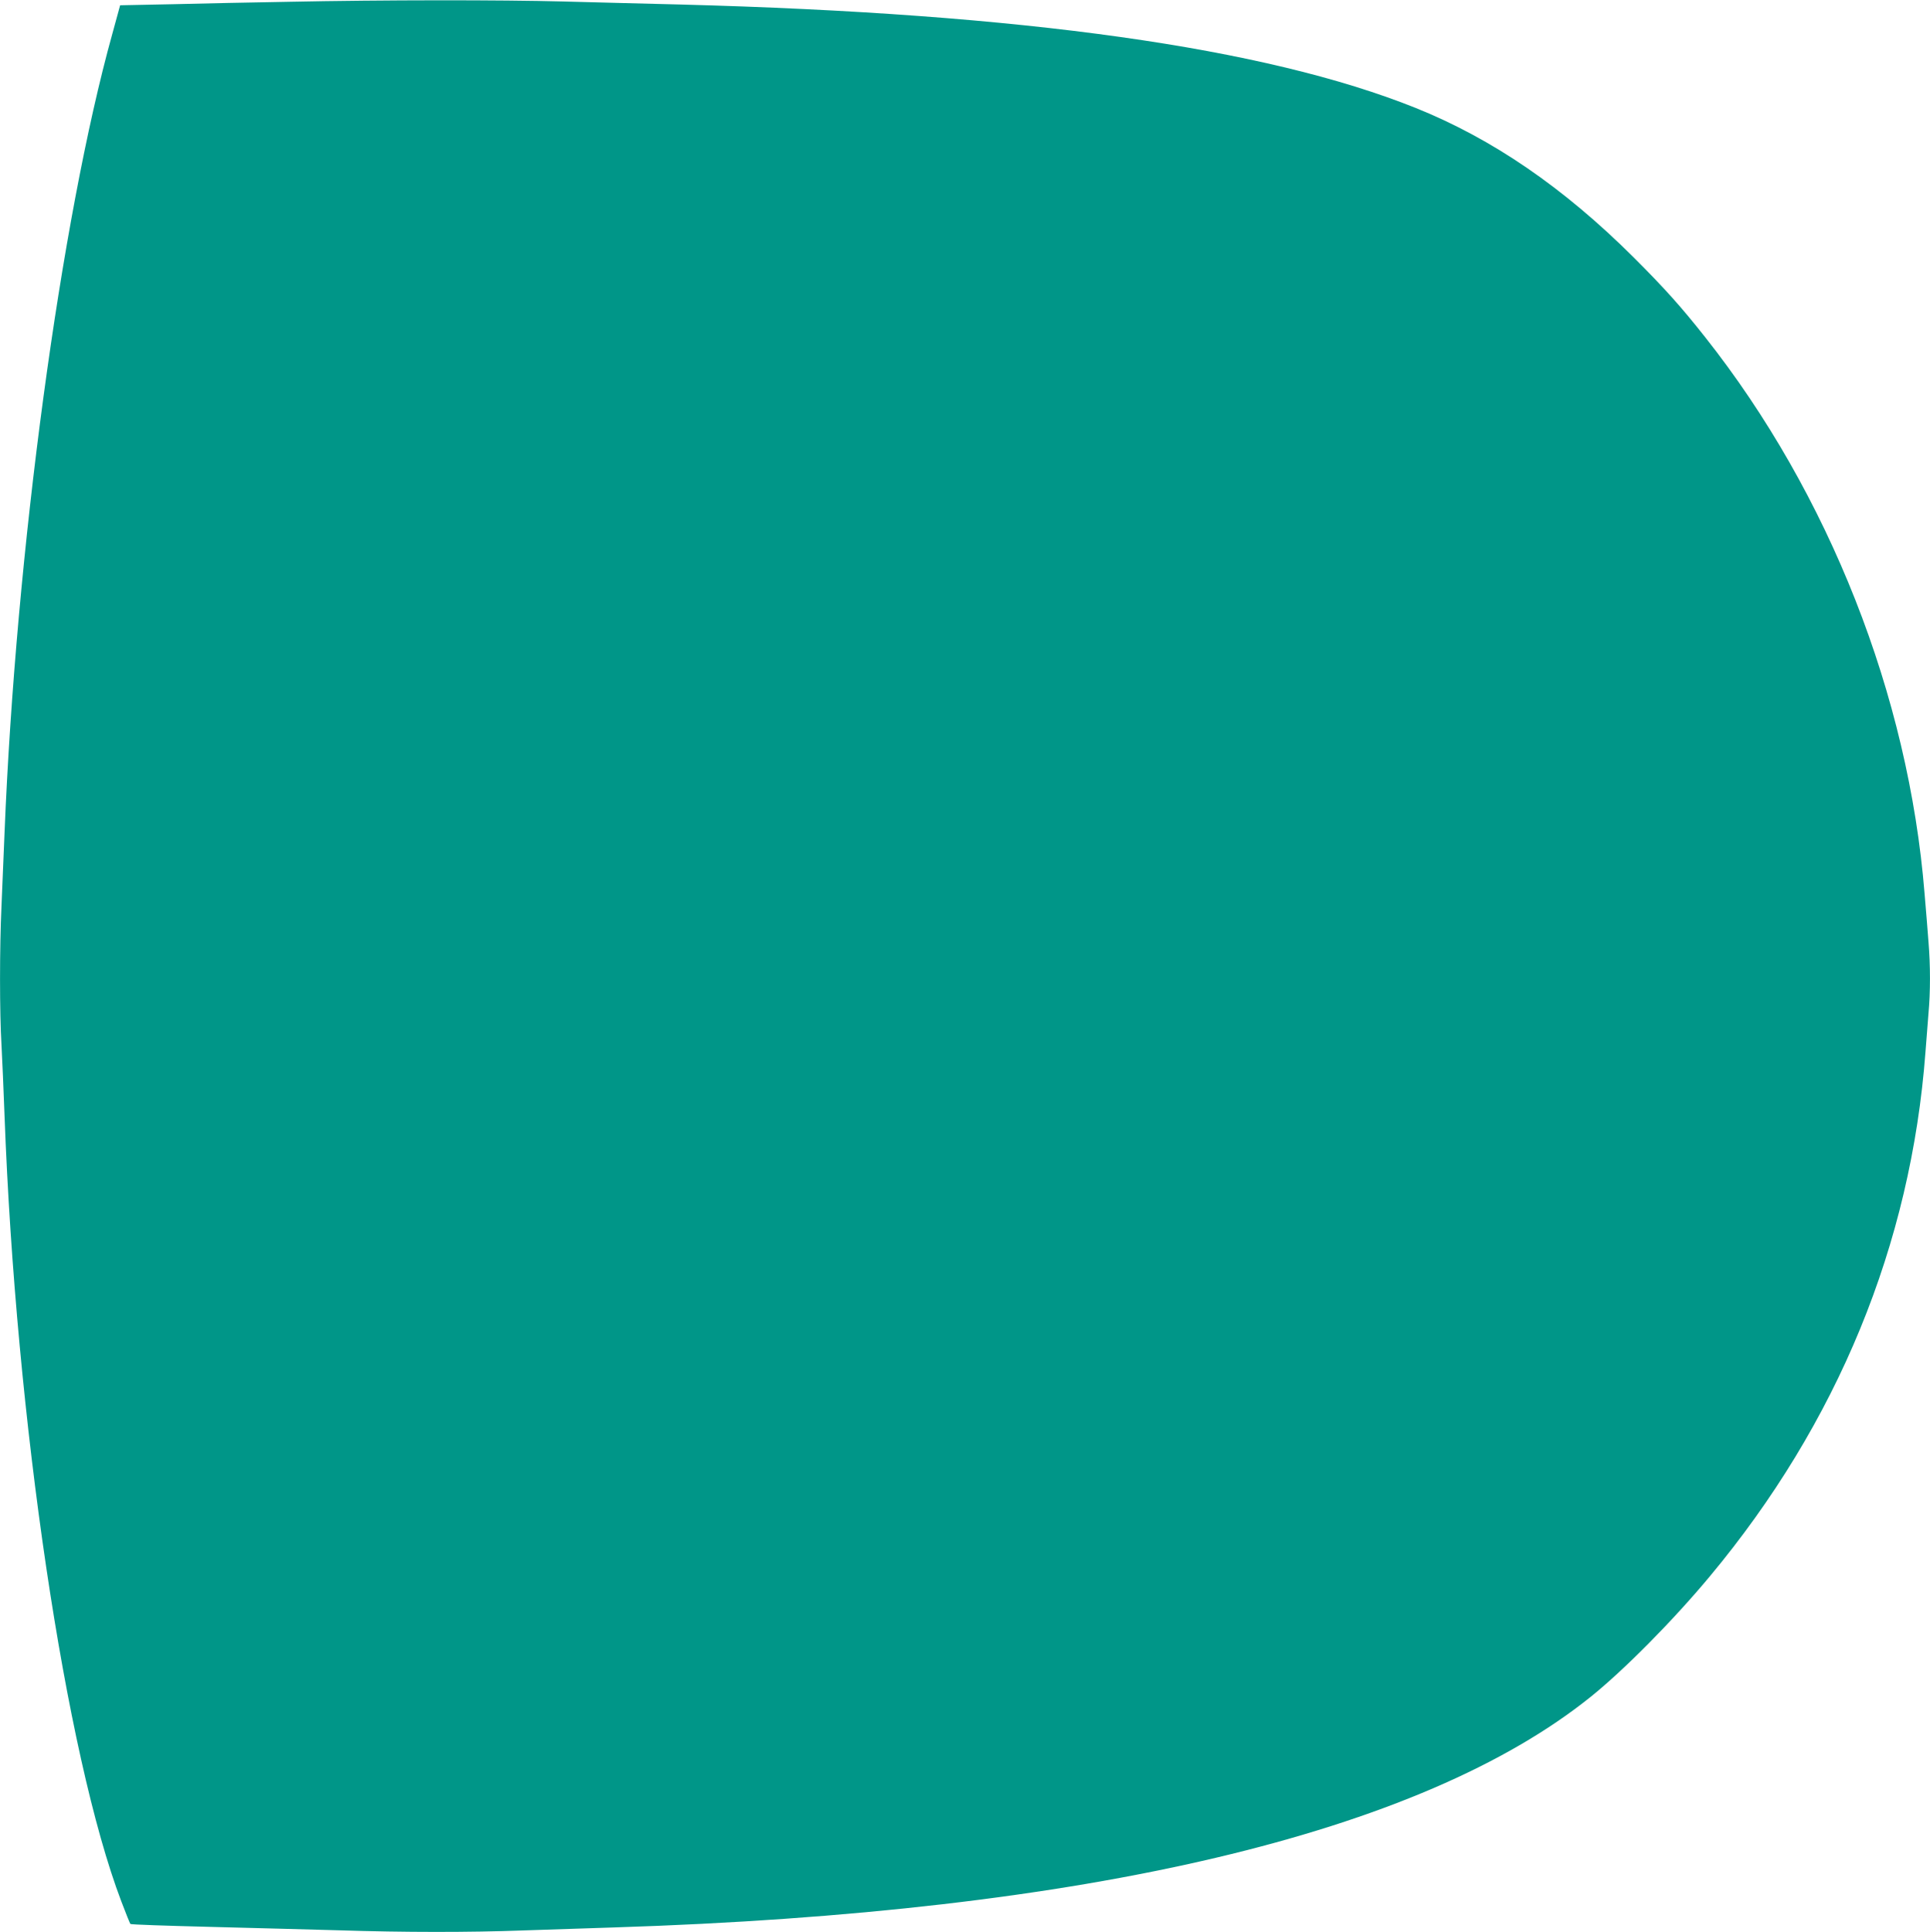 <?xml version="1.0" standalone="no"?>
<!DOCTYPE svg PUBLIC "-//W3C//DTD SVG 20010904//EN"
 "http://www.w3.org/TR/2001/REC-SVG-20010904/DTD/svg10.dtd">
<svg version="1.0" xmlns="http://www.w3.org/2000/svg"
 width="1279pt" height="1280pt" viewBox="0 0 1279 1280"
 preserveAspectRatio="xMidYMid meet">
<g transform="translate(0,1280) scale(0.1,-0.1)"
fill="#009688" stroke="none">
<path d="M1910 12788 c-234 -4 -580 -11 -769 -16 l-345 -7 -52 -190 c-341
-1226 -639 -3436 -714 -5295 -6 -146 -15 -362 -20 -481 -13 -279 -13 -708 0
-924 5 -93 14 -303 20 -465 75 -2015 404 -4235 774 -5208 30 -79 57 -146 60
-149 3 -4 237 -12 518 -19 282 -7 671 -18 863 -23 434 -14 868 -14 1220 -1
149 5 421 14 605 20 3135 100 5345 622 6473 1529 221 178 545 505 788 797 847
1016 1333 2199 1429 3474 6 80 15 195 20 256 13 142 13 317 0 474 -5 69 -17
213 -26 320 -106 1311 -633 2648 -1453 3685 -162 205 -268 323 -475 530 -465
463 -937 786 -1445 990 -998 400 -2597 625 -4871 685 -223 5 -571 15 -775 20
-415 11 -1187 11 -1825 -2z"/>
</g>
</svg>
